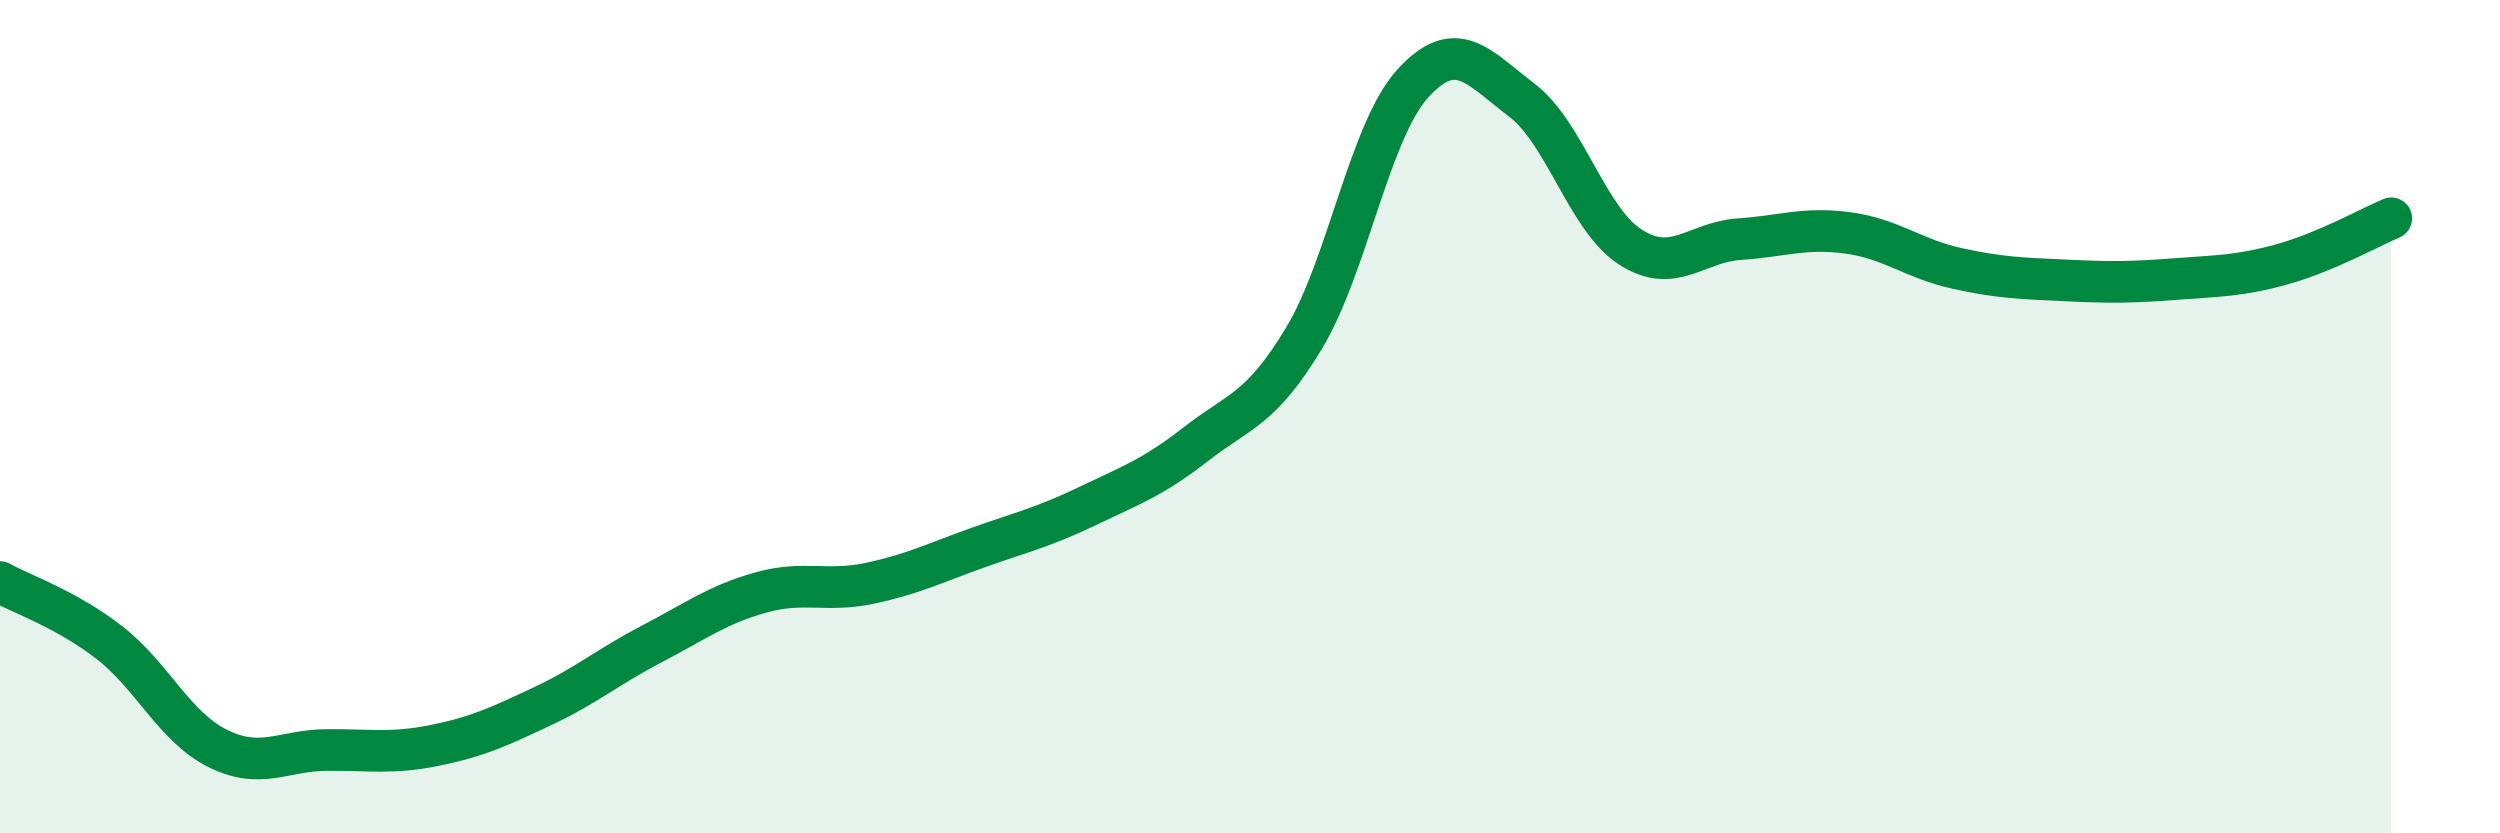 
    <svg width="60" height="20" viewBox="0 0 60 20" xmlns="http://www.w3.org/2000/svg">
      <path
        d="M 0,13.97 C 0.52,14.26 1.57,14.61 2.61,15.41 C 3.65,16.21 4.18,17.44 5.22,17.96 C 6.26,18.48 6.79,18.01 7.83,18 C 8.87,17.99 9.39,18.1 10.43,17.89 C 11.47,17.68 12,17.43 13.04,16.94 C 14.08,16.45 14.61,15.99 15.65,15.45 C 16.69,14.91 17.22,14.51 18.26,14.22 C 19.3,13.93 19.83,14.22 20.87,14 C 21.91,13.78 22.44,13.51 23.48,13.14 C 24.52,12.77 25.05,12.65 26.09,12.15 C 27.13,11.65 27.66,11.47 28.7,10.66 C 29.74,9.85 30.26,9.84 31.3,8.11 C 32.34,6.38 32.87,3.14 33.91,2 C 34.95,0.86 35.48,1.61 36.52,2.4 C 37.56,3.19 38.09,5.26 39.13,5.93 C 40.17,6.6 40.7,5.81 41.74,5.74 C 42.78,5.67 43.31,5.45 44.35,5.59 C 45.39,5.73 45.92,6.21 46.96,6.44 C 48,6.67 48.53,6.68 49.57,6.73 C 50.61,6.78 51.13,6.78 52.17,6.7 C 53.21,6.62 53.74,6.63 54.78,6.34 C 55.82,6.05 56.87,5.46 57.39,5.24L57.39 20L0 20Z"
        fill="#008740"
        opacity="0.1"
        stroke-linecap="round"
        stroke-linejoin="round"
      />
      <path
        d="M 0,13.97 C 0.52,14.26 1.57,14.61 2.61,15.41 C 3.65,16.21 4.18,17.44 5.22,17.96 C 6.26,18.48 6.79,18.01 7.83,18 C 8.87,17.99 9.39,18.1 10.43,17.89 C 11.47,17.68 12,17.43 13.04,16.94 C 14.08,16.45 14.61,15.99 15.65,15.45 C 16.69,14.91 17.22,14.51 18.26,14.22 C 19.3,13.93 19.83,14.22 20.87,14 C 21.91,13.78 22.44,13.51 23.48,13.14 C 24.52,12.77 25.05,12.65 26.09,12.15 C 27.13,11.65 27.66,11.47 28.7,10.66 C 29.74,9.85 30.26,9.84 31.3,8.11 C 32.34,6.38 32.87,3.14 33.91,2 C 34.95,0.86 35.48,1.61 36.52,2.4 C 37.56,3.19 38.09,5.26 39.13,5.93 C 40.17,6.6 40.7,5.81 41.74,5.74 C 42.78,5.67 43.31,5.45 44.35,5.59 C 45.39,5.73 45.92,6.21 46.96,6.44 C 48,6.67 48.53,6.68 49.57,6.73 C 50.61,6.78 51.13,6.78 52.17,6.7 C 53.21,6.62 53.74,6.63 54.78,6.34 C 55.82,6.05 56.87,5.46 57.39,5.24"
        stroke="#008740"
        stroke-width="1"
        fill="none"
        stroke-linecap="round"
        stroke-linejoin="round"
      />
    </svg>
  